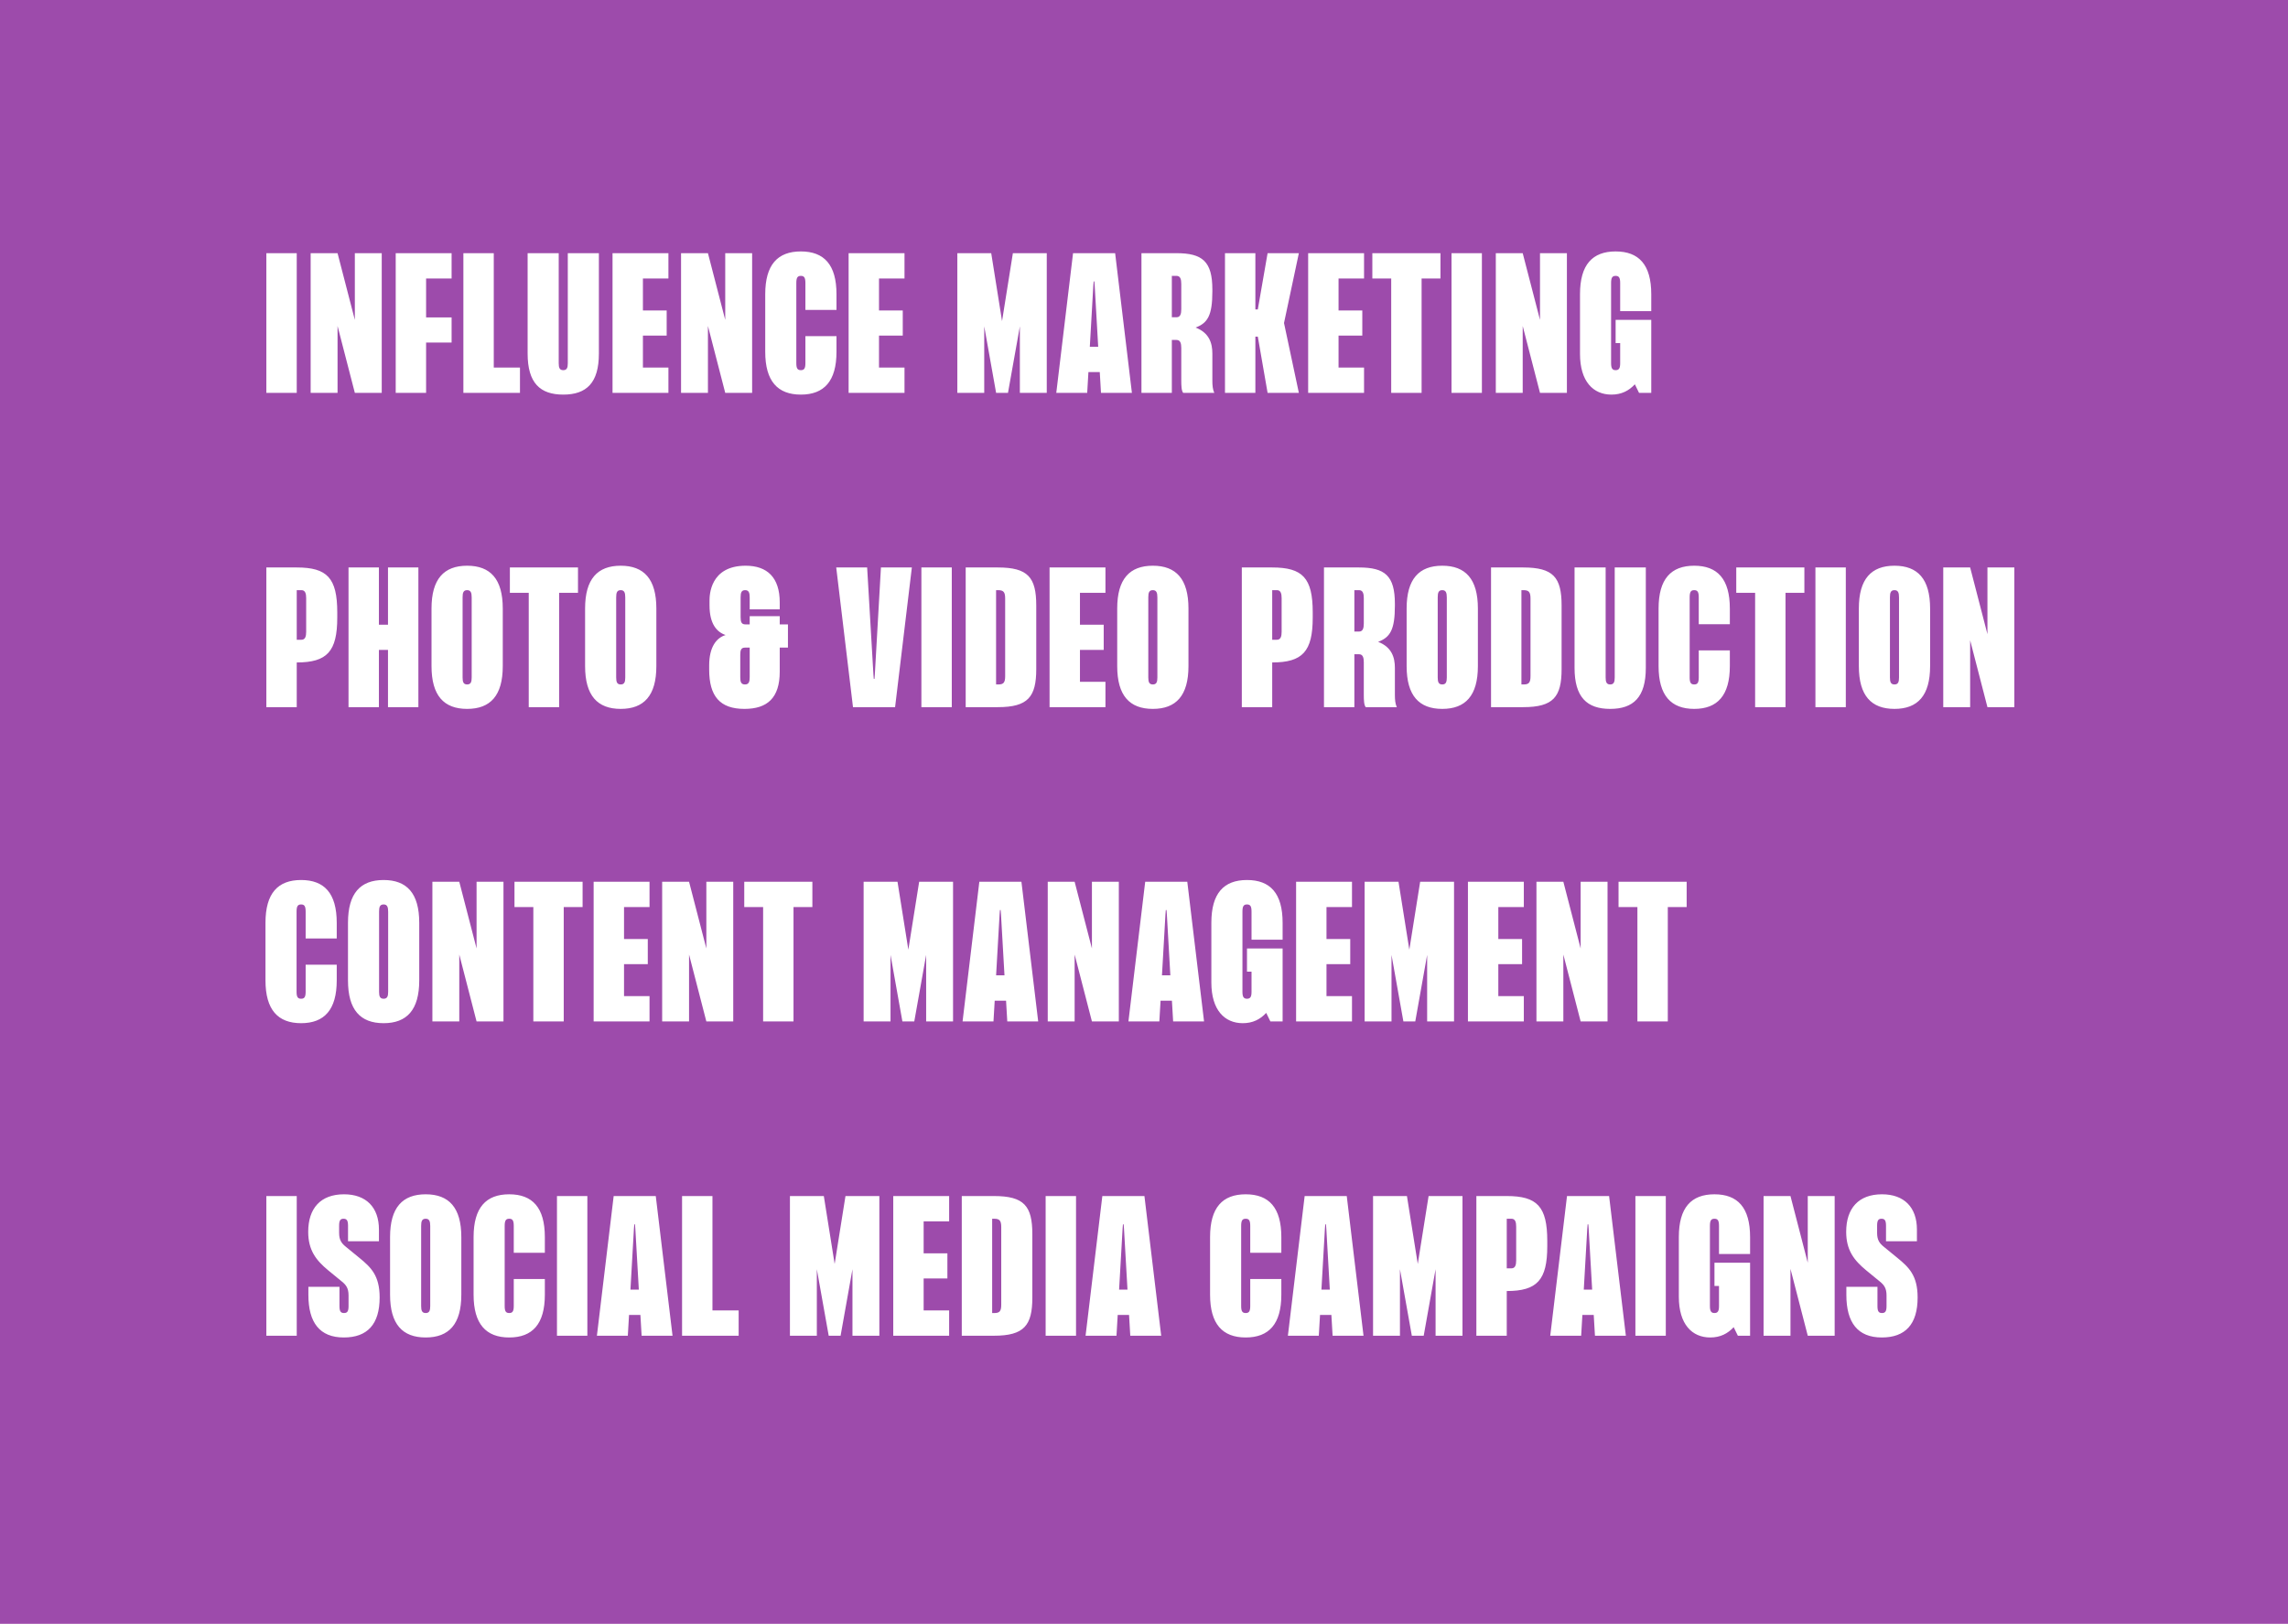 <?xml version="1.0" encoding="UTF-8"?> <svg xmlns="http://www.w3.org/2000/svg" width="262" height="186" viewBox="0 0 262 186" fill="none"><rect width="262" height="186" fill="#9D4BAB"></rect><path d="M30.5 45V29H33.98V45H30.5ZM35.573 45V29H38.653L40.633 36.64V29H43.713V45H40.633L38.653 37.34V45H35.573ZM45.313 45V29H51.713V31.9H48.793V36.36H51.713V39.24H48.793V45H45.313ZM53.062 45V29H56.542V42.1H59.542V45H53.062ZM64.499 45.2C61.839 45.2 60.419 43.86 60.419 40.5V29H63.979V41.6C63.979 42.12 64.079 42.4 64.499 42.4C64.919 42.4 65.019 42.12 65.019 41.6V29H68.579V40.5C68.579 43.86 67.159 45.2 64.499 45.2ZM70.141 45V29H76.541V31.9H73.621V35.56H76.341V38.44H73.621V42.1H76.541V45H70.141ZM77.987 45V29H81.067L83.047 36.64V29H86.127V45H83.047L81.067 37.34V45H77.987ZM91.707 45.2C89.047 45.2 87.627 43.66 87.627 40.3V33.7C87.627 30.32 89.047 28.8 91.707 28.8C94.367 28.8 95.787 30.32 95.787 33.7V35.5H92.227V32.42C92.227 31.8 92.087 31.6 91.707 31.6C91.327 31.6 91.187 31.8 91.187 32.42V41.6C91.187 42.2 91.327 42.4 91.707 42.4C92.087 42.4 92.227 42.2 92.227 41.6V38.5H95.787V40.3C95.787 43.66 94.367 45.2 91.707 45.2ZM97.175 45V29H103.575V31.9H100.655V35.56H103.375V38.44H100.655V42.1H103.575V45H97.175ZM109.625 45V29H113.505L114.745 36.78L115.985 29H119.865V45H116.785V37.38L115.425 45H114.065L112.705 37.38V45H109.625ZM120.955 45L122.875 29H127.695L129.615 45H126.075L125.935 42.62H124.635L124.495 45H120.955ZM124.795 39.72H125.755L125.355 32.74L125.315 32.24H125.235L125.195 32.74L124.795 39.72ZM135.488 45C135.288 44.76 135.268 44.18 135.268 43.58V39.86C135.268 39.34 135.168 38.94 134.728 38.94H134.188V45H130.708V29H134.708C137.688 29 138.828 29.94 138.828 33.16V33.38C138.828 36.14 138.288 37 136.908 37.52C138.468 38.12 138.828 39.3 138.828 40.5V43.58C138.828 44.16 138.868 44.6 139.048 45H135.488ZM134.188 36.34H134.728C135.168 36.34 135.268 35.94 135.268 35.42V32.52C135.268 32 135.168 31.6 134.728 31.6H134.188V36.34ZM145.153 45L144.033 38.56H143.753V45H140.273V29H143.753V35.44H144.033L145.153 29H148.733L147.033 37L148.733 45H145.153ZM149.798 45V29H156.198V31.9H153.278V35.56H155.998V38.44H153.278V42.1H156.198V45H149.798ZM159.308 45V31.9H157.148V29H164.948V31.9H162.788V45H159.308ZM166.213 45V29H169.693V45H166.213ZM171.286 45V29H174.366L176.346 36.64V29H179.426V45H176.346L174.366 37.34V45H171.286ZM184.527 45.2C182.447 45.2 180.927 43.7 180.927 40.54V33.7C180.927 30.32 182.347 28.8 185.007 28.8C187.667 28.8 189.087 30.32 189.087 33.7V35.64H185.527V32.42C185.527 31.8 185.387 31.6 185.007 31.6C184.627 31.6 184.487 31.8 184.487 32.42V41.6C184.487 42.18 184.627 42.4 185.007 42.4C185.387 42.4 185.527 42.18 185.527 41.62V39.3H185.007V36.64H189.087V45H187.687L187.207 44.02C186.527 44.76 185.667 45.2 184.527 45.2ZM30.5 81V65H33.98C37.46 65 38.62 66.2 38.62 70.14V70.74C38.62 74.62 37.46 75.88 33.98 75.88V81H30.5ZM33.98 73.28H34.52C34.96 73.28 35.06 72.88 35.06 72.36V68.52C35.06 68 34.96 67.6 34.52 67.6H33.98V73.28ZM44.429 81V74.44H43.389V81H39.909V65H43.389V71.56H44.429V65H47.909V81H44.429ZM53.492 81.2C50.833 81.2 49.413 79.68 49.413 76.3V69.7C49.413 66.32 50.833 64.8 53.492 64.8C56.153 64.8 57.572 66.32 57.572 69.7V76.3C57.572 79.68 56.153 81.2 53.492 81.2ZM52.972 77.6C52.972 78.12 53.072 78.4 53.492 78.4C53.913 78.4 54.013 78.12 54.013 77.6V68.44C54.013 67.9 53.913 67.6 53.492 67.6C53.072 67.6 52.972 67.88 52.972 68.42V77.6ZM60.546 81V67.9H58.386V65H66.186V67.9H64.026V81H60.546ZM71.079 81.2C68.419 81.2 66.999 79.68 66.999 76.3V69.7C66.999 66.32 68.419 64.8 71.079 64.8C73.739 64.8 75.159 66.32 75.159 69.7V76.3C75.159 79.68 73.739 81.2 71.079 81.2ZM70.559 77.6C70.559 78.12 70.659 78.4 71.079 78.4C71.499 78.4 71.599 78.12 71.599 77.6V68.44C71.599 67.9 71.499 67.6 71.079 67.6C70.659 67.6 70.559 67.88 70.559 68.42V77.6ZM85.248 81.2C82.448 81.2 81.208 79.76 81.208 76.7V76.22C81.208 74.12 82.028 73.06 83.088 72.74C82.088 72.4 81.248 71.48 81.248 69.34V68.8C81.248 68.22 81.288 64.8 85.388 64.8C87.848 64.8 89.288 66.14 89.288 69V69.8H85.848V68.44C85.848 67.9 85.748 67.6 85.328 67.6C84.908 67.6 84.808 67.88 84.808 68.42V70.7C84.808 71.24 84.908 71.52 85.348 71.52H85.848V70.58H89.288V71.52H90.228V74.18H89.288V76.94C89.288 79.96 87.848 81.2 85.248 81.2ZM84.768 77.58C84.768 78.12 84.868 78.4 85.308 78.4C85.748 78.4 85.848 78.1 85.848 77.56V74.18H85.308C84.868 74.18 84.768 74.46 84.768 75V77.58ZM97.677 81L95.757 65H99.297L100.017 77.26L100.057 77.76H100.137L100.177 77.26L100.877 65H104.417L102.497 81H97.677ZM105.509 81V65H108.989V81H105.509ZM110.582 81V65H114.262C117.722 65 118.662 66.14 118.662 69.36V76.64C118.662 79.82 117.722 81 114.262 81H110.582ZM114.062 78.4H114.322C114.922 78.4 115.102 78.18 115.102 77.44V68.56C115.102 67.8 114.902 67.6 114.282 67.6H114.062V78.4ZM120.186 81V65H126.586V67.9H123.666V71.56H126.386V74.44H123.666V78.1H126.586V81H120.186ZM132.012 81.2C129.352 81.2 127.932 79.68 127.932 76.3V69.7C127.932 66.32 129.352 64.8 132.012 64.8C134.672 64.8 136.092 66.32 136.092 69.7V76.3C136.092 79.68 134.672 81.2 132.012 81.2ZM131.492 77.6C131.492 78.12 131.592 78.4 132.012 78.4C132.432 78.4 132.532 78.12 132.532 77.6V68.44C132.532 67.9 132.432 67.6 132.012 67.6C131.592 67.6 131.492 67.88 131.492 68.42V77.6ZM142.201 81V65H145.681C149.161 65 150.321 66.2 150.321 70.14V70.74C150.321 74.62 149.161 75.88 145.681 75.88V81H142.201ZM145.681 73.28H146.221C146.661 73.28 146.761 72.88 146.761 72.36V68.52C146.761 68 146.661 67.6 146.221 67.6H145.681V73.28ZM156.389 81C156.189 80.76 156.169 80.18 156.169 79.58V75.86C156.169 75.34 156.069 74.94 155.629 74.94H155.089V81H151.609V65H155.609C158.589 65 159.729 65.94 159.729 69.16V69.38C159.729 72.14 159.189 73 157.809 73.52C159.369 74.12 159.729 75.3 159.729 76.5V79.58C159.729 80.16 159.769 80.6 159.949 81H156.389ZM155.089 72.34H155.629C156.069 72.34 156.169 71.94 156.169 71.42V68.52C156.169 68 156.069 67.6 155.629 67.6H155.089V72.34ZM165.154 81.2C162.494 81.2 161.074 79.68 161.074 76.3V69.7C161.074 66.32 162.494 64.8 165.154 64.8C167.814 64.8 169.234 66.32 169.234 69.7V76.3C169.234 79.68 167.814 81.2 165.154 81.2ZM164.634 77.6C164.634 78.12 164.734 78.4 165.154 78.4C165.574 78.4 165.674 78.12 165.674 77.6V68.44C165.674 67.9 165.574 67.6 165.154 67.6C164.734 67.6 164.634 67.88 164.634 68.42V77.6ZM170.739 81V65H174.419C177.879 65 178.819 66.14 178.819 69.36V76.64C178.819 79.82 177.879 81 174.419 81H170.739ZM174.219 78.4H174.479C175.079 78.4 175.259 78.18 175.259 77.44V68.56C175.259 67.8 175.059 67.6 174.439 67.6H174.219V78.4ZM184.383 81.2C181.723 81.2 180.303 79.86 180.303 76.5V65H183.863V77.6C183.863 78.12 183.963 78.4 184.383 78.4C184.803 78.4 184.903 78.12 184.903 77.6V65H188.463V76.5C188.463 79.86 187.043 81.2 184.383 81.2ZM194.005 81.2C191.345 81.2 189.925 79.66 189.925 76.3V69.7C189.925 66.32 191.345 64.8 194.005 64.8C196.665 64.8 198.085 66.32 198.085 69.7V71.5H194.525V68.42C194.525 67.8 194.385 67.6 194.005 67.6C193.625 67.6 193.485 67.8 193.485 68.42V77.6C193.485 78.2 193.625 78.4 194.005 78.4C194.385 78.4 194.525 78.2 194.525 77.6V74.5H198.085V76.3C198.085 79.66 196.665 81.2 194.005 81.2ZM200.98 81V67.9H198.82V65H206.62V67.9H204.46V81H200.98ZM207.885 81V65H211.365V81H207.885ZM216.938 81.2C214.278 81.2 212.858 79.68 212.858 76.3V69.7C212.858 66.32 214.278 64.8 216.938 64.8C219.598 64.8 221.018 66.32 221.018 69.7V76.3C221.018 79.68 219.598 81.2 216.938 81.2ZM216.418 77.6C216.418 78.12 216.518 78.4 216.938 78.4C217.358 78.4 217.458 78.12 217.458 77.6V68.44C217.458 67.9 217.358 67.6 216.938 67.6C216.518 67.6 216.418 67.88 216.418 68.42V77.6ZM222.523 81V65H225.603L227.583 72.64V65H230.663V81H227.583L225.603 73.34V81H222.523ZM34.48 117.2C31.82 117.2 30.4 115.66 30.4 112.3V105.7C30.4 102.32 31.82 100.8 34.48 100.8C37.14 100.8 38.56 102.32 38.56 105.7V107.5H35V104.42C35 103.8 34.86 103.6 34.48 103.6C34.1 103.6 33.96 103.8 33.96 104.42V113.6C33.96 114.2 34.1 114.4 34.48 114.4C34.86 114.4 35 114.2 35 113.6V110.5H38.56V112.3C38.56 115.66 37.14 117.2 34.48 117.2ZM43.928 117.2C41.268 117.2 39.848 115.68 39.848 112.3V105.7C39.848 102.32 41.268 100.8 43.928 100.8C46.588 100.8 48.008 102.32 48.008 105.7V112.3C48.008 115.68 46.588 117.2 43.928 117.2ZM43.408 113.6C43.408 114.12 43.508 114.4 43.928 114.4C44.348 114.4 44.448 114.12 44.448 113.6V104.44C44.448 103.9 44.348 103.6 43.928 103.6C43.508 103.6 43.408 103.88 43.408 104.42V113.6ZM49.513 117V101H52.593L54.572 108.64V101H57.653V117H54.572L52.593 109.34V117H49.513ZM61.073 117V103.9H58.913V101H66.713V103.9H64.553V117H61.073ZM67.978 117V101H74.378V103.9H71.458V107.56H74.178V110.44H71.458V114.1H74.378V117H67.978ZM75.824 117V101H78.904L80.884 108.64V101H83.964V117H80.884L78.904 109.34V117H75.824ZM87.385 117V103.9H85.225V101H93.025V103.9H90.865V117H87.385ZM98.894 117V101H102.774L104.014 108.78L105.254 101H109.134V117H106.054V109.38L104.694 117H103.334L101.974 109.38V117H98.894ZM110.224 117L112.144 101H116.964L118.884 117H115.344L115.204 114.62H113.904L113.764 117H110.224ZM114.064 111.72H115.024L114.624 104.74L114.584 104.24H114.504L114.464 104.74L114.064 111.72ZM119.977 117V101H123.057L125.037 108.64V101H128.117V117H125.037L123.057 109.34V117H119.977ZM129.217 117L131.137 101H135.957L137.877 117H134.337L134.197 114.62H132.897L132.757 117H129.217ZM133.057 111.72H134.017L133.617 104.74L133.577 104.24H133.497L133.457 104.74L133.057 111.72ZM142.313 117.2C140.233 117.2 138.713 115.7 138.713 112.54V105.7C138.713 102.32 140.133 100.8 142.793 100.8C145.453 100.8 146.873 102.32 146.873 105.7V107.64H143.313V104.42C143.313 103.8 143.173 103.6 142.793 103.6C142.413 103.6 142.273 103.8 142.273 104.42V113.6C142.273 114.18 142.413 114.4 142.793 114.4C143.173 114.4 143.313 114.18 143.313 113.62V111.3H142.793V108.64H146.873V117H145.473L144.993 116.02C144.313 116.76 143.453 117.2 142.313 117.2ZM148.417 117V101H154.817V103.9H151.897V107.56H154.617V110.44H151.897V114.1H154.817V117H148.417ZM156.263 117V101H160.143L161.383 108.78L162.623 101H166.503V117H163.423V109.38L162.063 117H160.703L159.343 109.38V117H156.263ZM168.094 117V101H174.494V103.9H171.574V107.56H174.294V110.44H171.574V114.1H174.494V117H168.094ZM175.94 117V101H179.02L181 108.64V101H184.08V117H181L179.02 109.34V117H175.94ZM187.5 117V103.9H185.34V101H193.14V103.9H190.98V117H187.5ZM30.5 153V137H33.98V153H30.5ZM39.373 153.2C36.613 153.2 35.313 151.5 35.313 148.32V147.4H38.873V149.6C38.873 150.2 39.013 150.4 39.393 150.4C39.773 150.4 39.913 150.2 39.913 149.6V148.38C39.913 147.56 39.633 147.18 39.133 146.78L37.573 145.5C36.193 144.36 35.293 143.2 35.293 141.1C35.293 138.4 36.713 136.8 39.393 136.8C41.913 136.8 43.393 138.28 43.393 140.84V142.18H39.853V140.4C39.853 139.8 39.713 139.6 39.333 139.6C38.973 139.6 38.833 139.8 38.833 140.4V141.22C38.833 142.04 39.113 142.42 39.613 142.82L41.153 144.08C42.473 145.16 43.473 146.1 43.473 148.62C43.473 151.68 42.073 153.2 39.373 153.2ZM48.746 153.2C46.086 153.2 44.666 151.68 44.666 148.3V141.7C44.666 138.32 46.086 136.8 48.746 136.8C51.406 136.8 52.826 138.32 52.826 141.7V148.3C52.826 151.68 51.406 153.2 48.746 153.2ZM48.226 149.6C48.226 150.12 48.326 150.4 48.746 150.4C49.166 150.4 49.266 150.12 49.266 149.6V140.44C49.266 139.9 49.166 139.6 48.746 139.6C48.326 139.6 48.226 139.88 48.226 140.42V149.6ZM58.311 153.2C55.651 153.2 54.231 151.66 54.231 148.3V141.7C54.231 138.32 55.651 136.8 58.311 136.8C60.971 136.8 62.391 138.32 62.391 141.7V143.5H58.831V140.42C58.831 139.8 58.691 139.6 58.311 139.6C57.931 139.6 57.791 139.8 57.791 140.42V149.6C57.791 150.2 57.931 150.4 58.311 150.4C58.691 150.4 58.831 150.2 58.831 149.6V146.5H62.391V148.3C62.391 151.66 60.971 153.2 58.311 153.2ZM63.779 153V137H67.259V153H63.779ZM68.352 153L70.272 137H75.092L77.012 153H73.472L73.332 150.62H72.032L71.892 153H68.352ZM72.192 147.72H73.152L72.752 140.74L72.712 140.24H72.632L72.592 140.74L72.192 147.72ZM78.104 153V137H81.584V150.1H84.584V153H78.104ZM90.456 153V137H94.336L95.576 144.78L96.816 137H100.696V153H97.616V145.38L96.256 153H94.896L93.536 145.38V153H90.456ZM102.287 153V137H108.687V139.9H105.767V143.56H108.487V146.44H105.767V150.1H108.687V153H102.287ZM110.133 153V137H113.813C117.273 137 118.213 138.14 118.213 141.36V148.64C118.213 151.82 117.273 153 113.813 153H110.133ZM113.613 150.4H113.873C114.473 150.4 114.653 150.18 114.653 149.44V140.56C114.653 139.8 114.453 139.6 113.833 139.6H113.613V150.4ZM119.737 153V137H123.217V153H119.737ZM124.309 153L126.229 137H131.049L132.969 153H129.429L129.289 150.62H127.989L127.849 153H124.309ZM128.149 147.72H129.109L128.709 140.74L128.669 140.24H128.589L128.549 140.74L128.149 147.72ZM142.646 153.2C139.986 153.2 138.566 151.66 138.566 148.3V141.7C138.566 138.32 139.986 136.8 142.646 136.8C145.306 136.8 146.726 138.32 146.726 141.7V143.5H143.166V140.42C143.166 139.8 143.026 139.6 142.646 139.6C142.266 139.6 142.126 139.8 142.126 140.42V149.6C142.126 150.2 142.266 150.4 142.646 150.4C143.026 150.4 143.166 150.2 143.166 149.6V146.5H146.726V148.3C146.726 151.66 145.306 153.2 142.646 153.2ZM147.477 153L149.397 137H154.217L156.137 153H152.597L152.457 150.62H151.157L151.017 153H147.477ZM151.317 147.72H152.277L151.877 140.74L151.837 140.24H151.757L151.717 140.74L151.317 147.72ZM157.229 153V137H161.109L162.349 144.78L163.589 137H167.469V153H164.389V145.38L163.029 153H161.669L160.309 145.38V153H157.229ZM169.059 153V137H172.539C176.019 137 177.179 138.2 177.179 142.14V142.74C177.179 146.62 176.019 147.88 172.539 147.88V153H169.059ZM172.539 145.28H173.079C173.519 145.28 173.619 144.88 173.619 144.36V140.52C173.619 140 173.519 139.6 173.079 139.6H172.539V145.28ZM177.519 153L179.439 137H184.259L186.179 153H182.639L182.499 150.62H181.199L181.059 153H177.519ZM181.359 147.72H182.319L181.919 140.74L181.879 140.24H181.799L181.759 140.74L181.359 147.72ZM187.271 153V137H190.751V153H187.271ZM195.844 153.2C193.764 153.2 192.244 151.7 192.244 148.54V141.7C192.244 138.32 193.664 136.8 196.324 136.8C198.984 136.8 200.404 138.32 200.404 141.7V143.64H196.844V140.42C196.844 139.8 196.704 139.6 196.324 139.6C195.944 139.6 195.804 139.8 195.804 140.42V149.6C195.804 150.18 195.944 150.4 196.324 150.4C196.704 150.4 196.844 150.18 196.844 149.62V147.3H196.324V144.64H200.404V153H199.004L198.524 152.02C197.844 152.76 196.984 153.2 195.844 153.2ZM201.948 153V137H205.028L207.008 144.64V137H210.088V153H207.008L205.028 145.34V153H201.948ZM215.488 153.2C212.728 153.2 211.428 151.5 211.428 148.32V147.4H214.988V149.6C214.988 150.2 215.128 150.4 215.508 150.4C215.888 150.4 216.028 150.2 216.028 149.6V148.38C216.028 147.56 215.748 147.18 215.248 146.78L213.688 145.5C212.308 144.36 211.408 143.2 211.408 141.1C211.408 138.4 212.828 136.8 215.508 136.8C218.028 136.8 219.508 138.28 219.508 140.84V142.18H215.968V140.4C215.968 139.8 215.828 139.6 215.448 139.6C215.088 139.6 214.948 139.8 214.948 140.4V141.22C214.948 142.04 215.228 142.42 215.728 142.82L217.268 144.08C218.588 145.16 219.588 146.1 219.588 148.62C219.588 151.68 218.188 153.2 215.488 153.2Z" fill="white"></path></svg> 